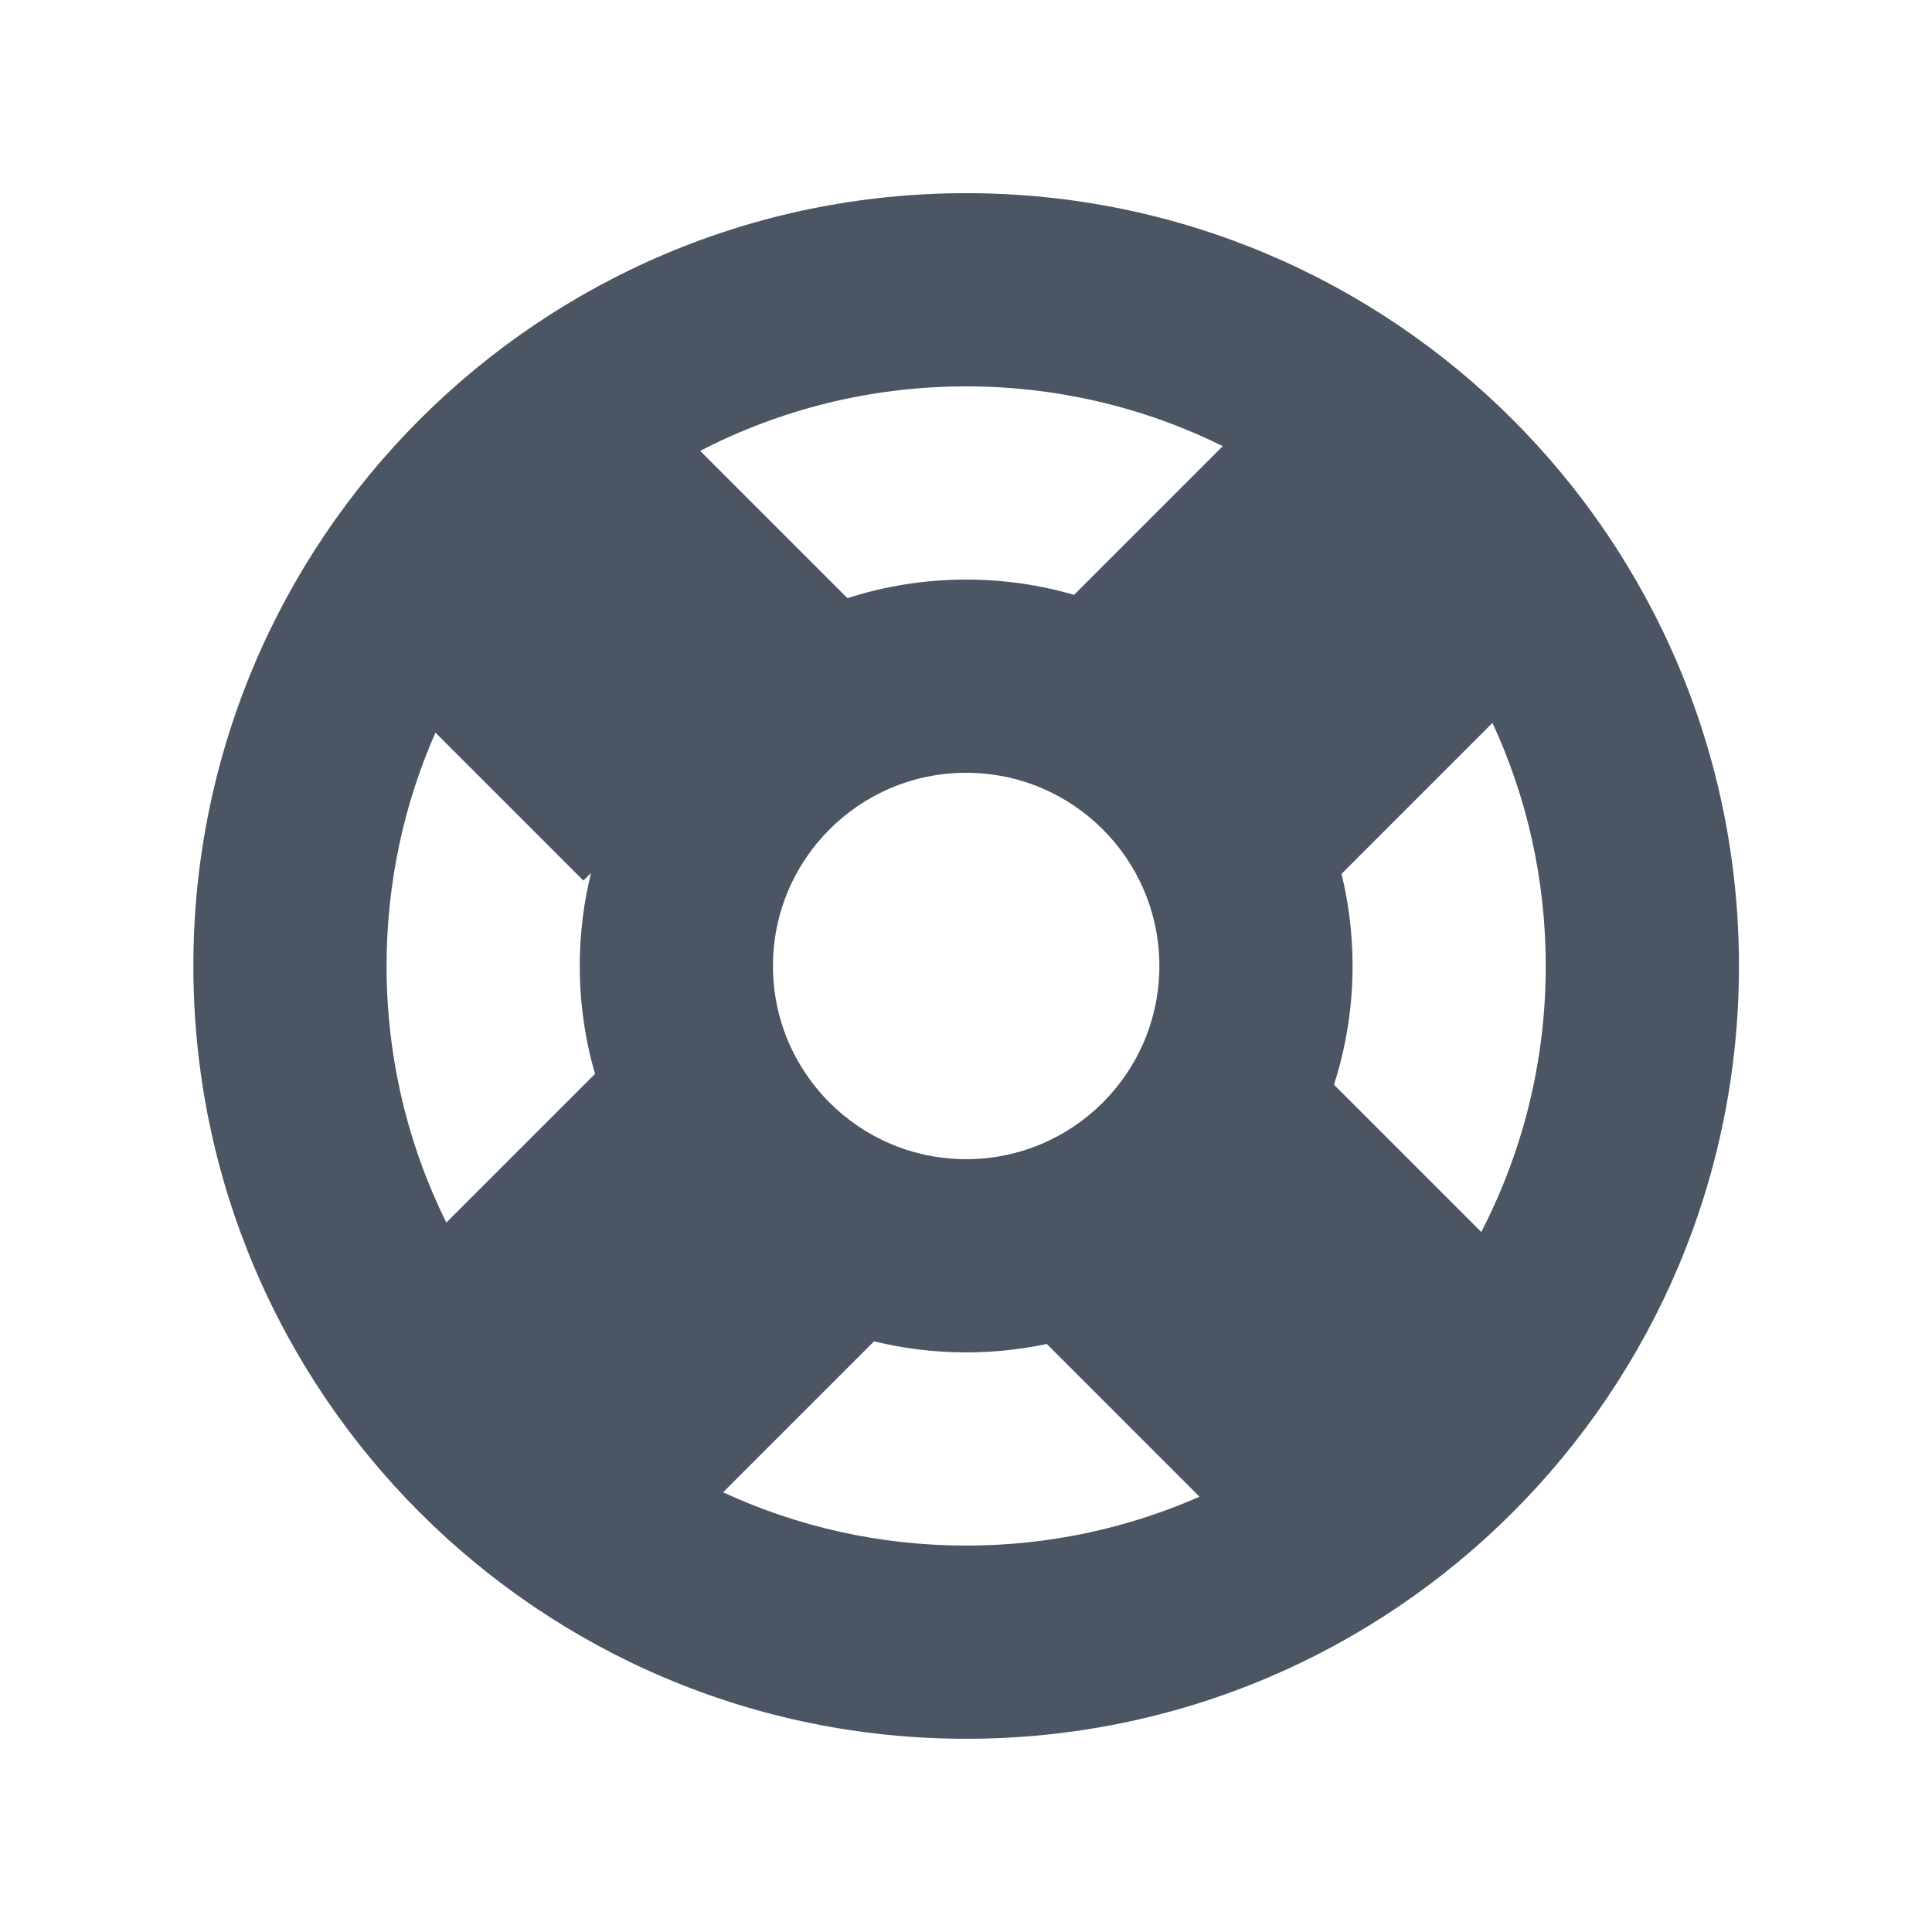 <svg width="95" height="95" viewBox="0 0 95 95" fill="none" xmlns="http://www.w3.org/2000/svg">
<path fill-rule="evenodd" clip-rule="evenodd" d="M85.508 47.499C85.508 68.486 68.495 85.499 47.508 85.499C26.521 85.499 9.508 68.486 9.508 47.499C9.508 26.512 26.521 9.499 47.508 9.499C68.495 9.499 85.508 26.512 85.508 47.499ZM76.008 47.499C76.008 52.214 74.863 56.661 72.836 60.579L65.594 53.337C66.187 51.498 66.508 49.536 66.508 47.499C66.508 45.938 66.32 44.421 65.965 42.969L73.388 35.546C75.069 39.181 76.008 43.23 76.008 47.499ZM51.472 66.085L58.982 73.595C55.471 75.141 51.59 75.999 47.508 75.999C43.239 75.999 39.19 75.061 35.555 73.379L42.978 65.956C44.43 66.311 45.947 66.499 47.508 66.499C48.867 66.499 50.193 66.356 51.472 66.085ZM29.259 52.805C28.77 51.121 28.508 49.341 28.508 47.499C28.508 45.922 28.7 44.391 29.062 42.926L28.687 43.3L21.412 36.025C19.866 39.535 19.008 43.417 19.008 47.499C19.008 52.03 20.065 56.314 21.946 60.117L29.259 52.805ZM34.428 22.171C38.345 20.144 42.793 18.999 47.508 18.999C52.039 18.999 56.322 20.056 60.126 21.938L52.814 29.25C51.13 28.761 49.349 28.499 47.508 28.499C45.471 28.499 43.509 28.82 41.67 29.413L34.428 22.171ZM57.008 47.499C57.008 52.746 52.755 56.999 47.508 56.999C42.261 56.999 38.008 52.746 38.008 47.499C38.008 42.252 42.261 37.999 47.508 37.999C52.755 37.999 57.008 42.252 57.008 47.499Z" fill="#4B5563"/>
</svg>
